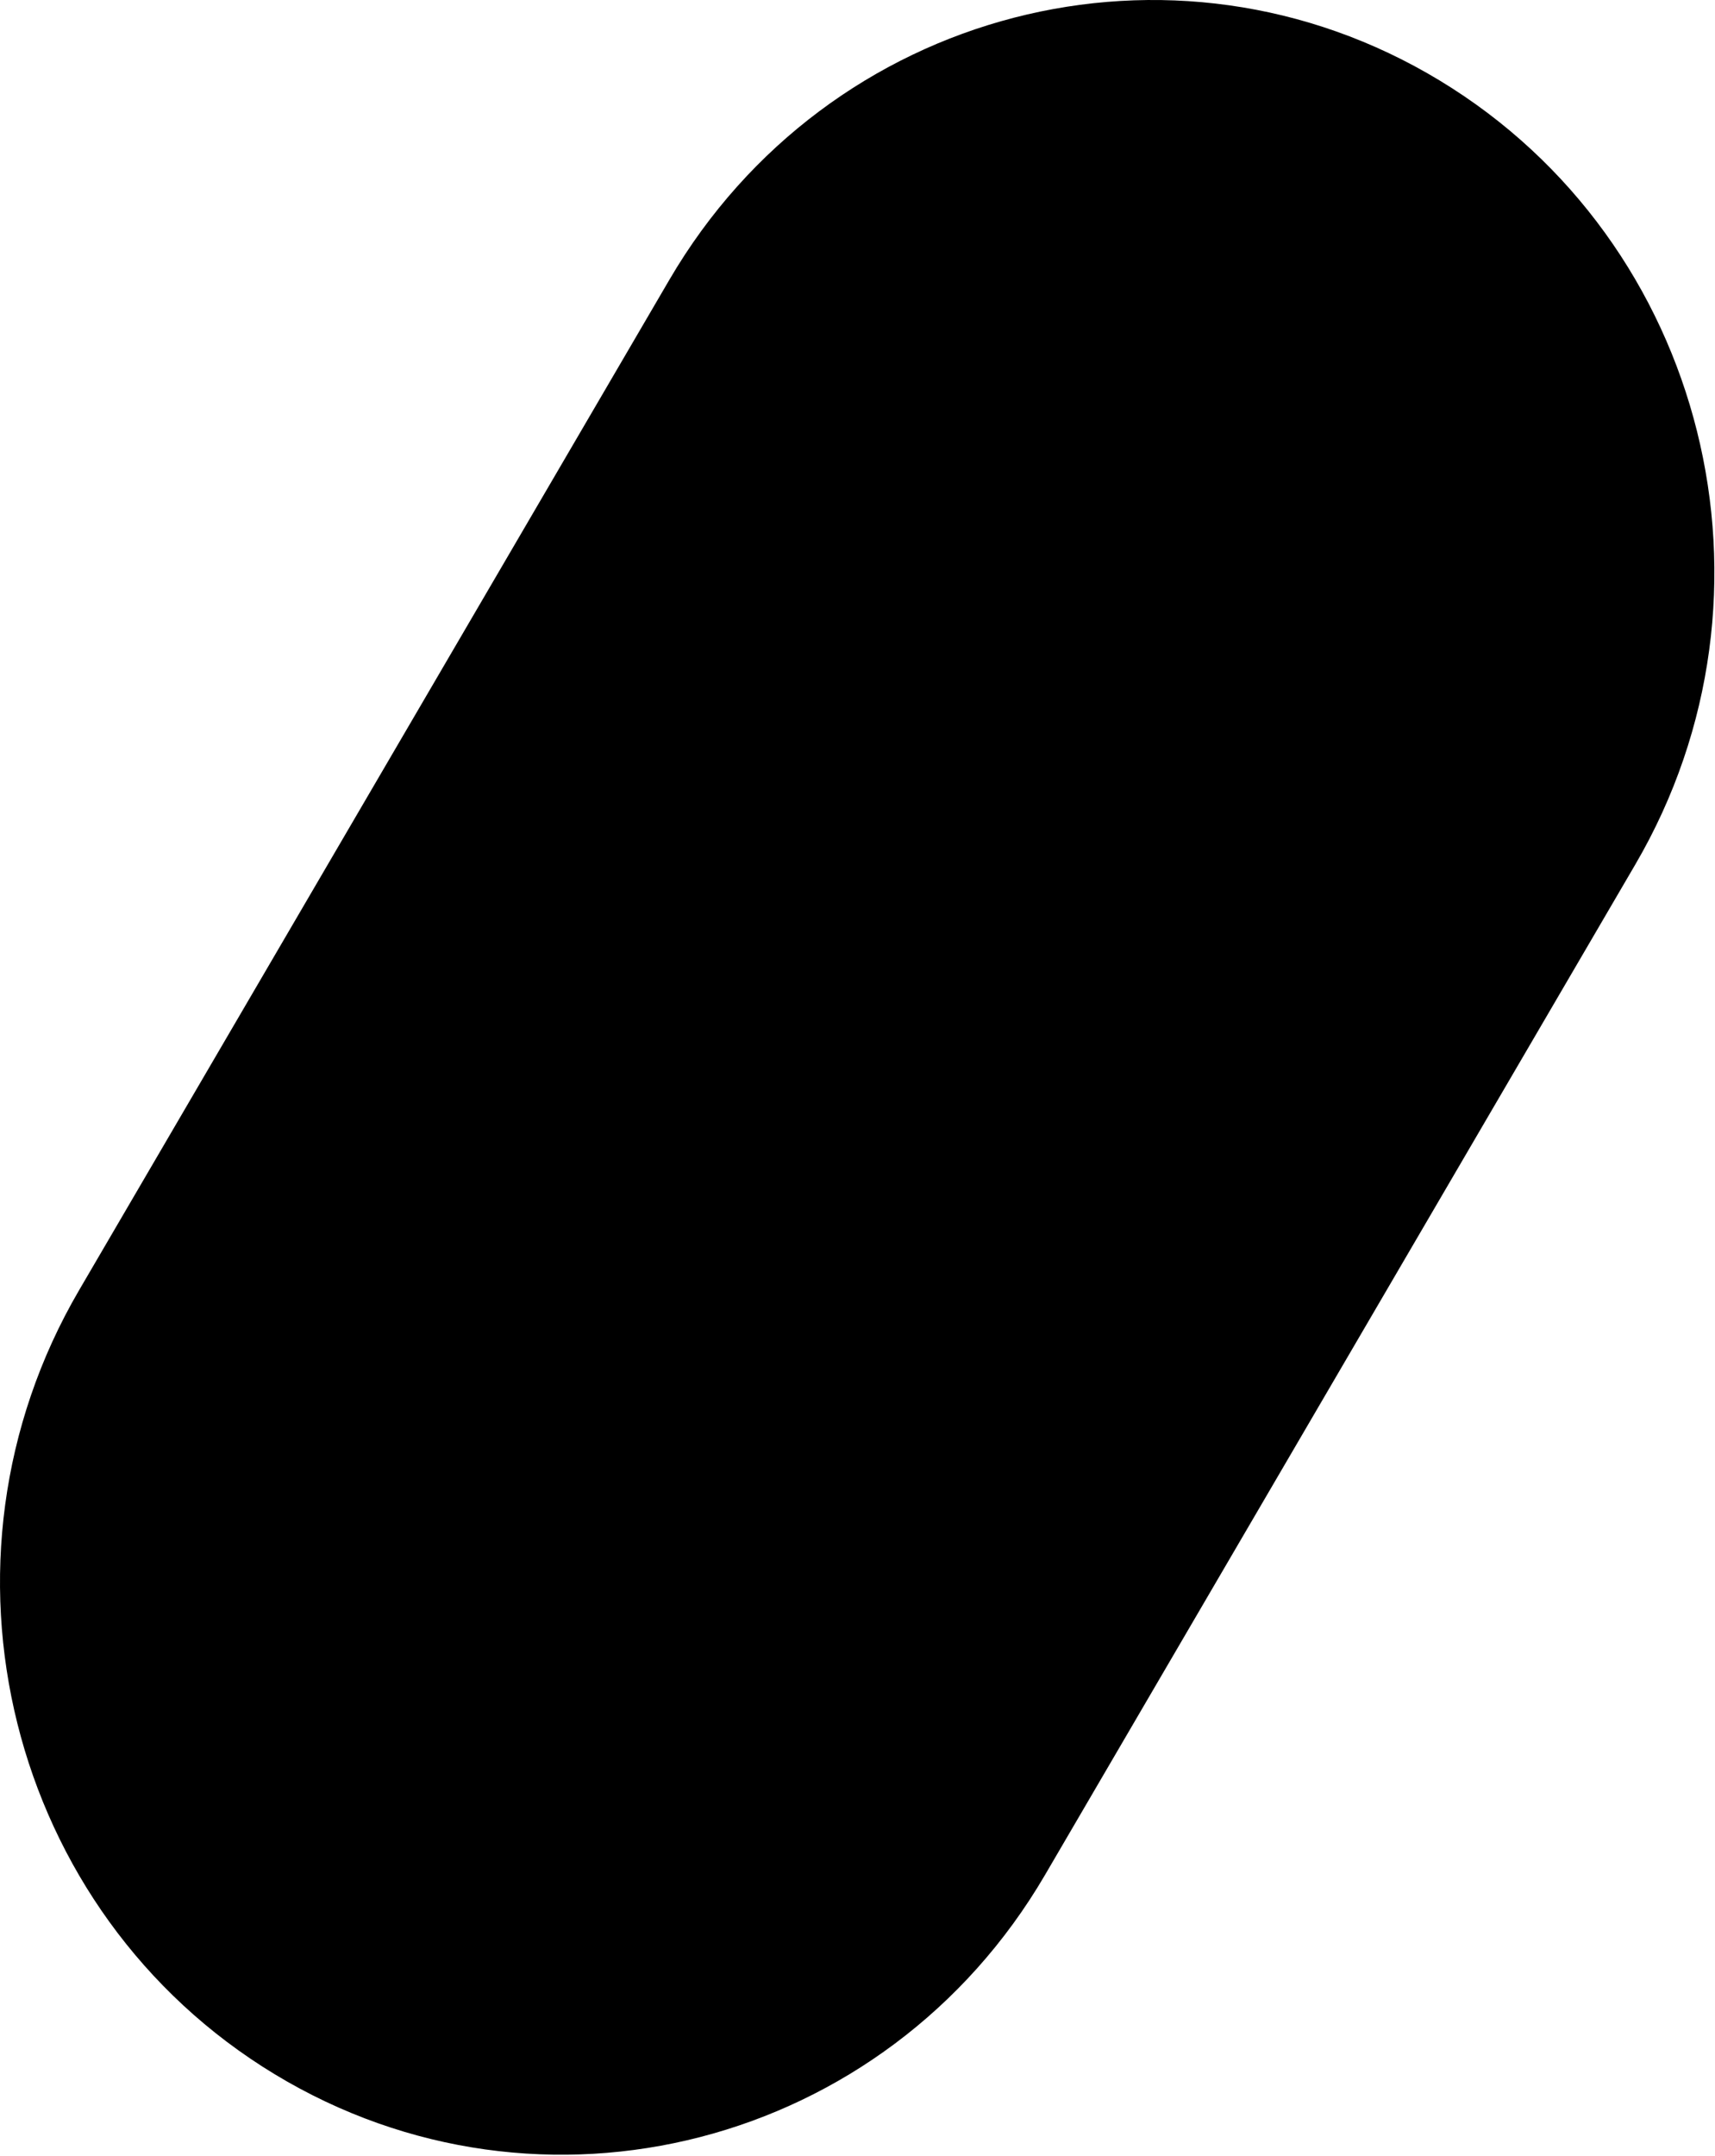 <svg width="398" height="500" viewBox="0 0 398 500" fill="none" xmlns="http://www.w3.org/2000/svg">
<path d="M334.087 18.661C272.194 -18.789 192.17 1.899 155.354 64.871L18.331 299.283C-18.465 362.256 1.873 443.645 63.766 481.095C125.659 518.533 205.654 497.857 242.487 434.91L379.51 200.498C416.33 137.525 395.993 56.111 334.087 18.661Z" fill="#9CC7D1" style="fill:#9CC7D1;fill:color(display-p3 0.612 0.78 0.82);fill-opacity:1;"/>
</svg>
